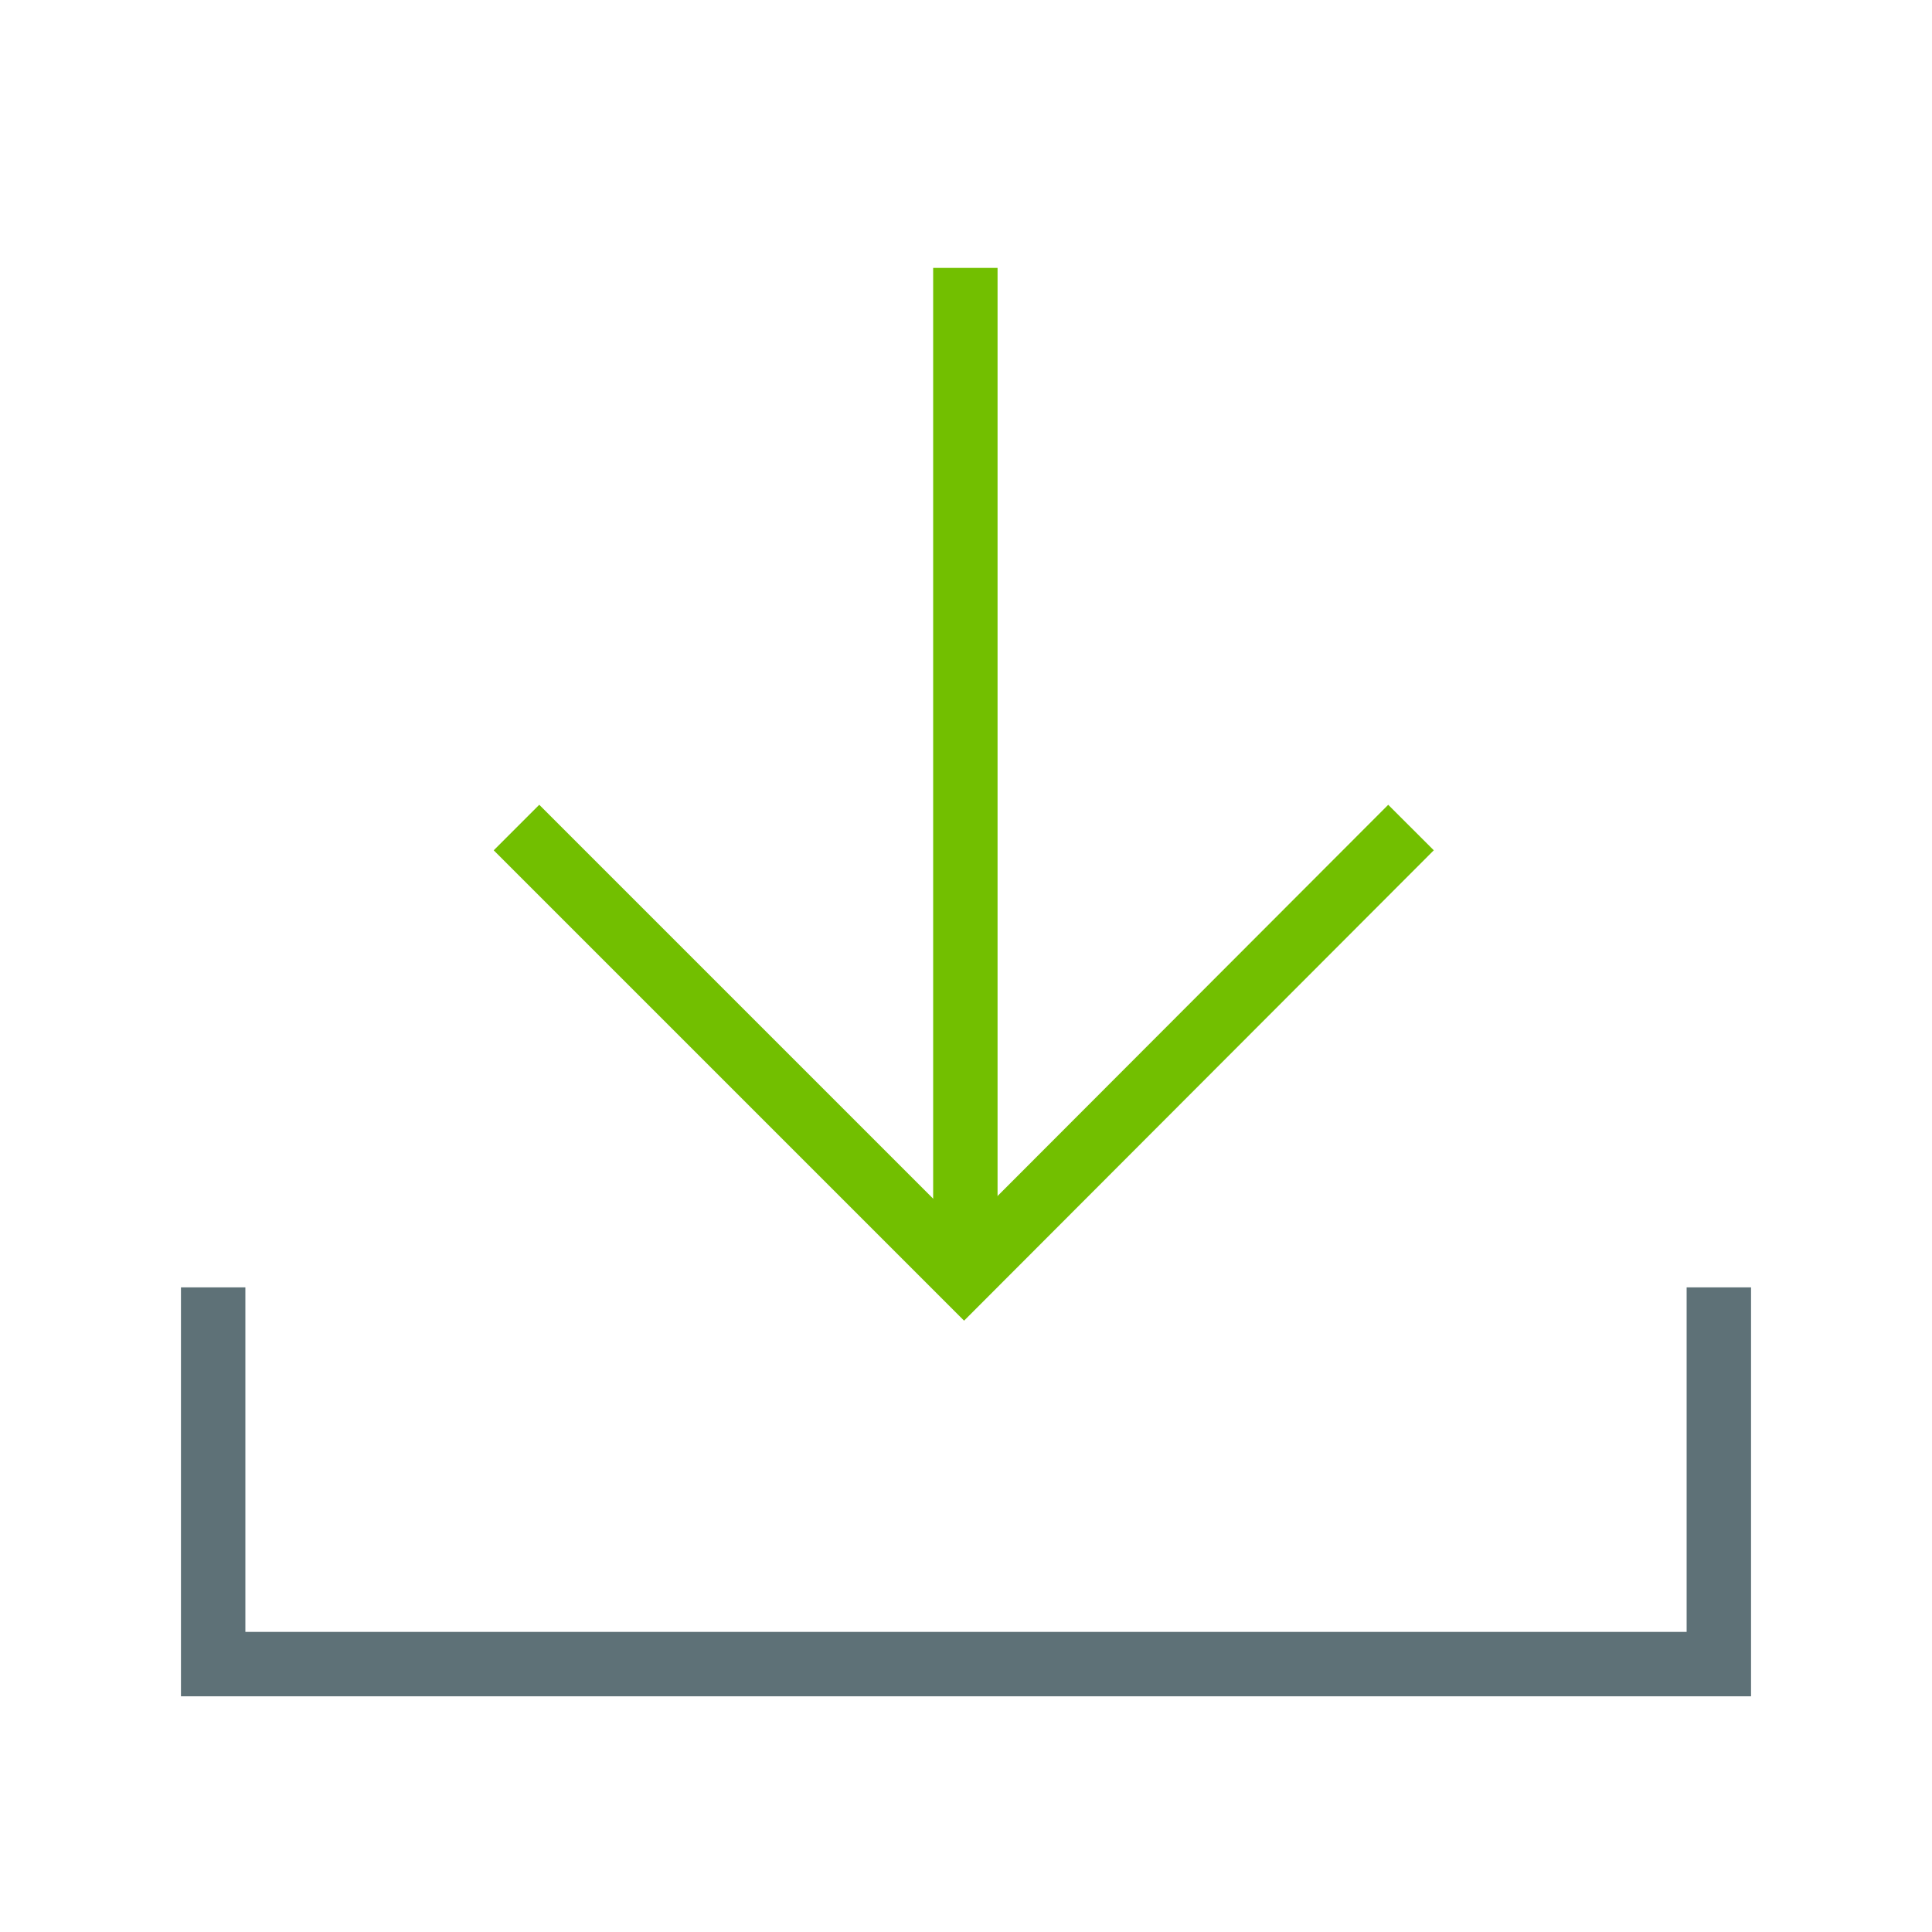 <?xml version="1.0" encoding="UTF-8"?><svg xmlns="http://www.w3.org/2000/svg" viewBox="0 0 30 30"><defs><style>.cls-1{stroke:#72bf00;}.cls-1,.cls-2{fill:none;stroke-miterlimit:10;;}.cls-2{stroke:#5e7177;}</style></defs><polyline class="cls-2" points="26.69 19.99 26.69 25.84 3.31 25.84 3.31 19.99"/><g><line class="cls-1" x1="14.99" y1="4.16" x2="14.99" y2="19.8"/><polyline class="cls-1" points="8.02 12.85 14.97 19.8 21.91 12.85"/></g></svg>
